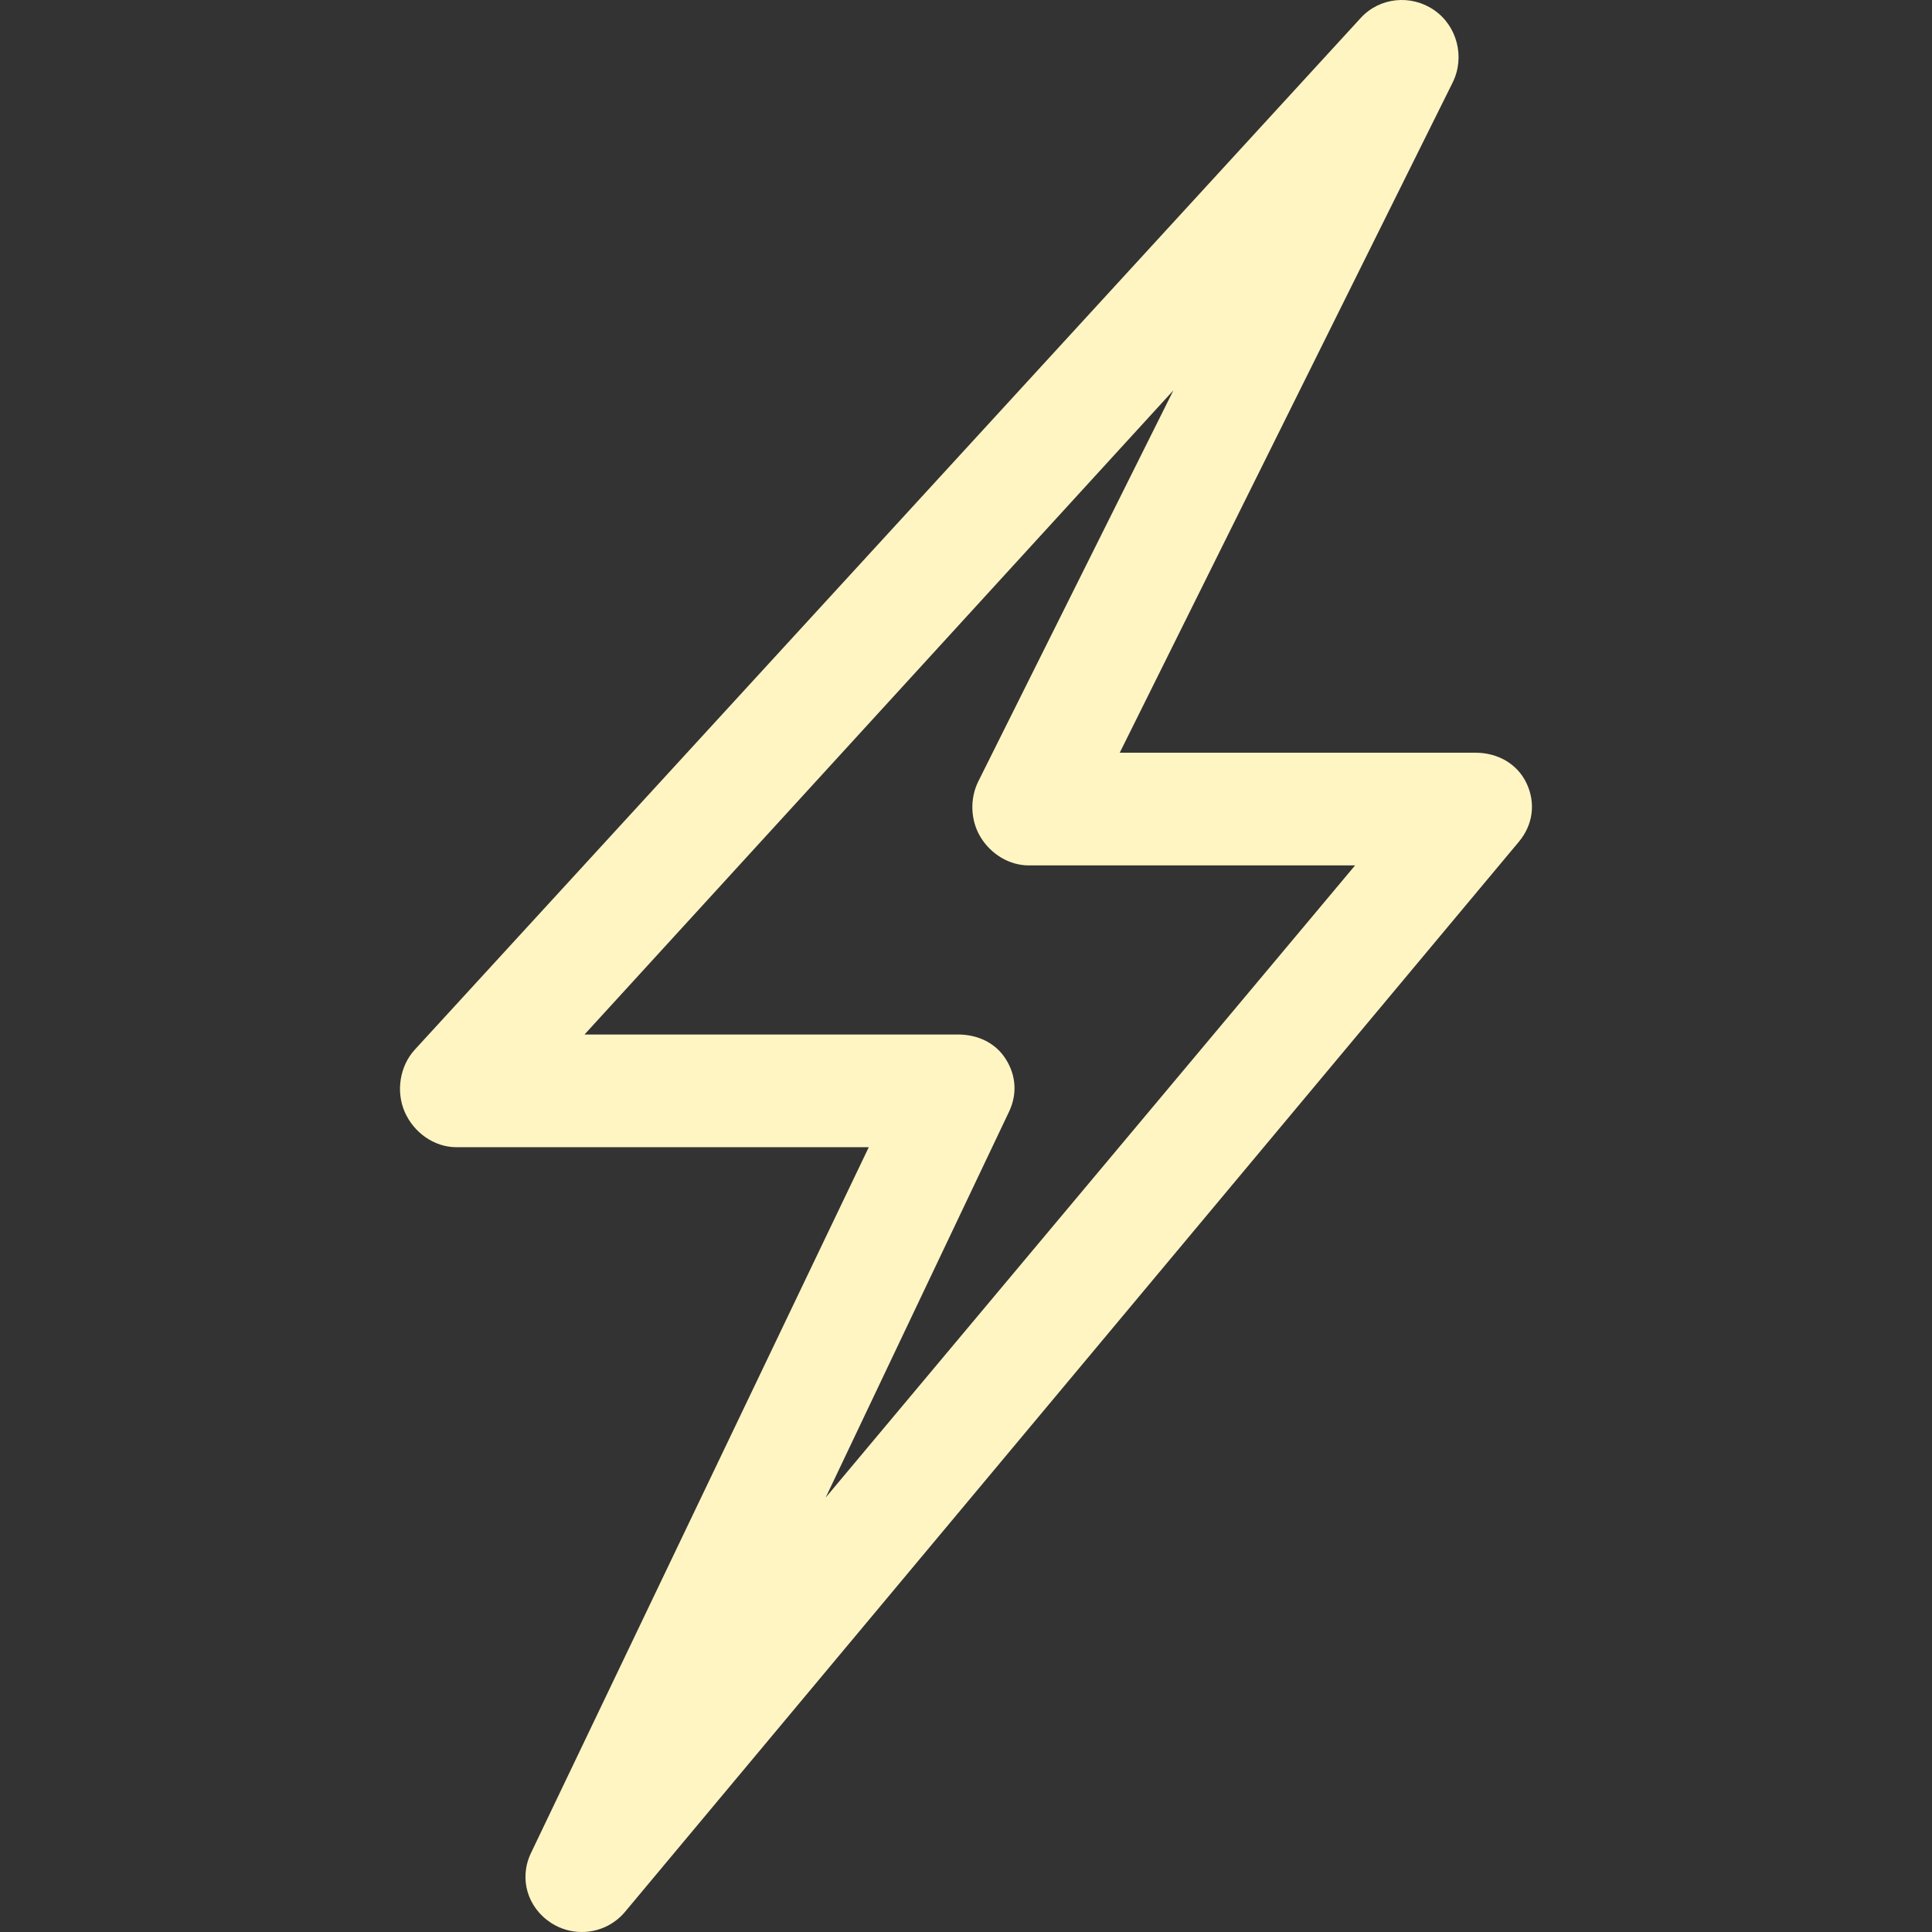<svg width="28" height="28" viewBox="0 0 28 28" fill="none" xmlns="http://www.w3.org/2000/svg">
<rect x="0" y="0" width="28" height="28" fill="#333333" stroke="none"/>
<g clip-path="url(#clip0_19433_4565)">
<path d="M7.991 27.871C8.127 27.958 8.28 28 8.432 28C8.667 28 8.899 27.899 9.059 27.707L22.012 12.2C22.216 11.957 22.26 11.642 22.125 11.354C21.991 11.068 21.703 10.909 21.386 10.909H16.228L21.053 1.196C21.234 0.831 21.12 0.377 20.784 0.146C20.448 -0.085 19.994 -0.039 19.72 0.261L6.012 15.212C5.793 15.451 5.736 15.819 5.866 16.116C5.996 16.412 6.29 16.626 6.614 16.626H12.591L7.695 26.856C7.518 27.227 7.644 27.648 7.991 27.871ZM14.623 16.113C14.744 15.86 14.727 15.587 14.577 15.35C14.428 15.112 14.167 14.993 13.886 14.993H8.471L17.006 5.657L14.178 11.325C14.052 11.578 14.065 11.896 14.214 12.137C14.363 12.378 14.626 12.542 14.909 12.542H19.639L11.966 21.704L14.623 16.113Z" fill="#FFF5C3"/>
</g>
<defs>
<clipPath id="clip0_19433_4565">
<rect width="28" height="28" fill="white"/>
</clipPath>
</defs>
</svg>
